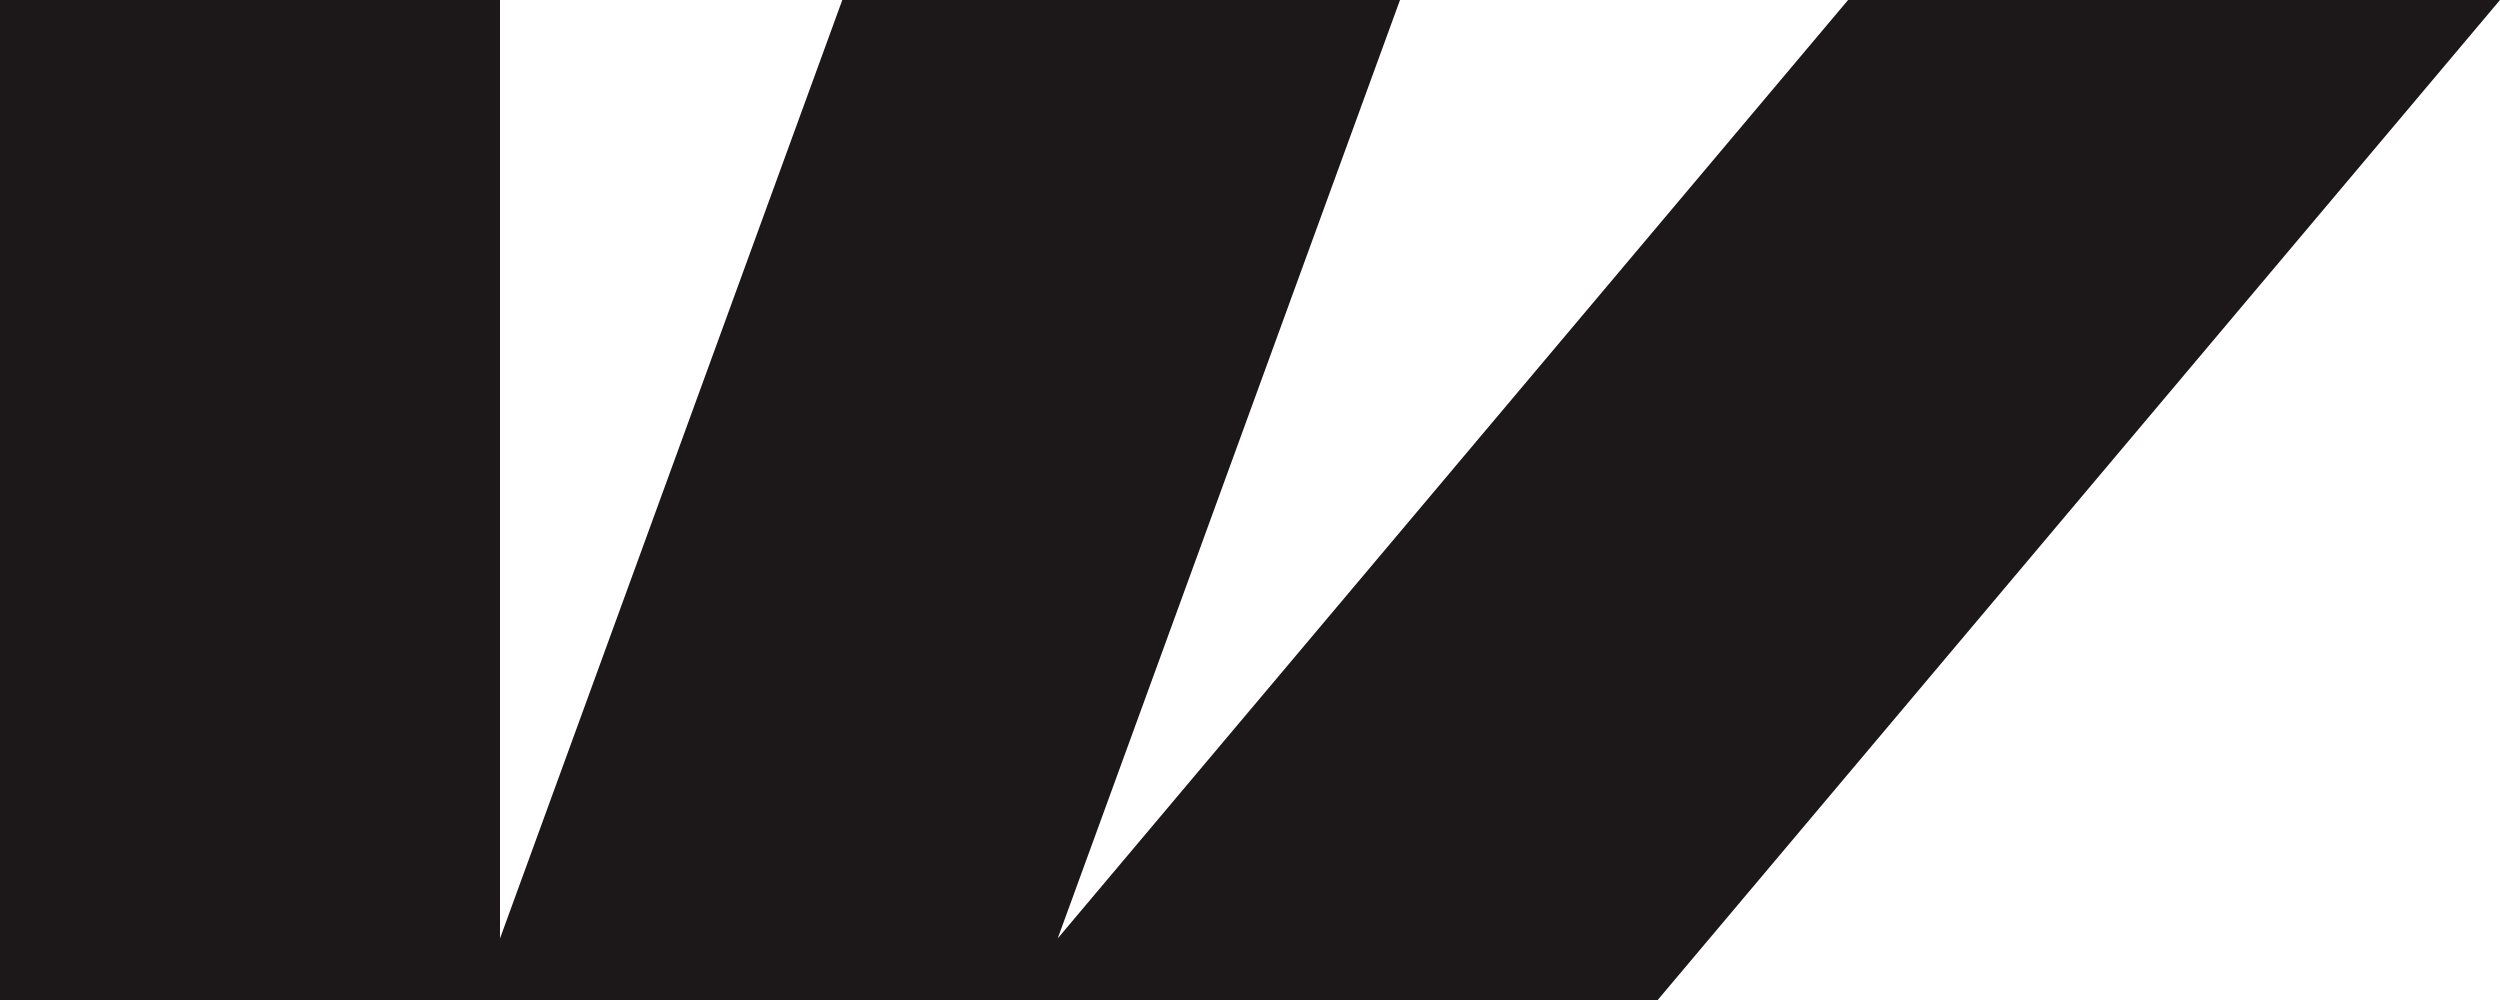 <?xml version="1.0" encoding="UTF-8"?>
<svg id="Layer_1" data-name="Layer 1" xmlns="http://www.w3.org/2000/svg" viewBox="0 0 1300 520">
  <defs>
    <style>
      .cls-1 {
        fill: #1c1719;
        stroke-width: 0px;
      }
    </style>
  </defs>
  <polygon class="cls-1" points="0 520 862 520 1300 0 961 0 550 488 728 0 438 0 260 488 260 0 0 0 0 520"/>
</svg>